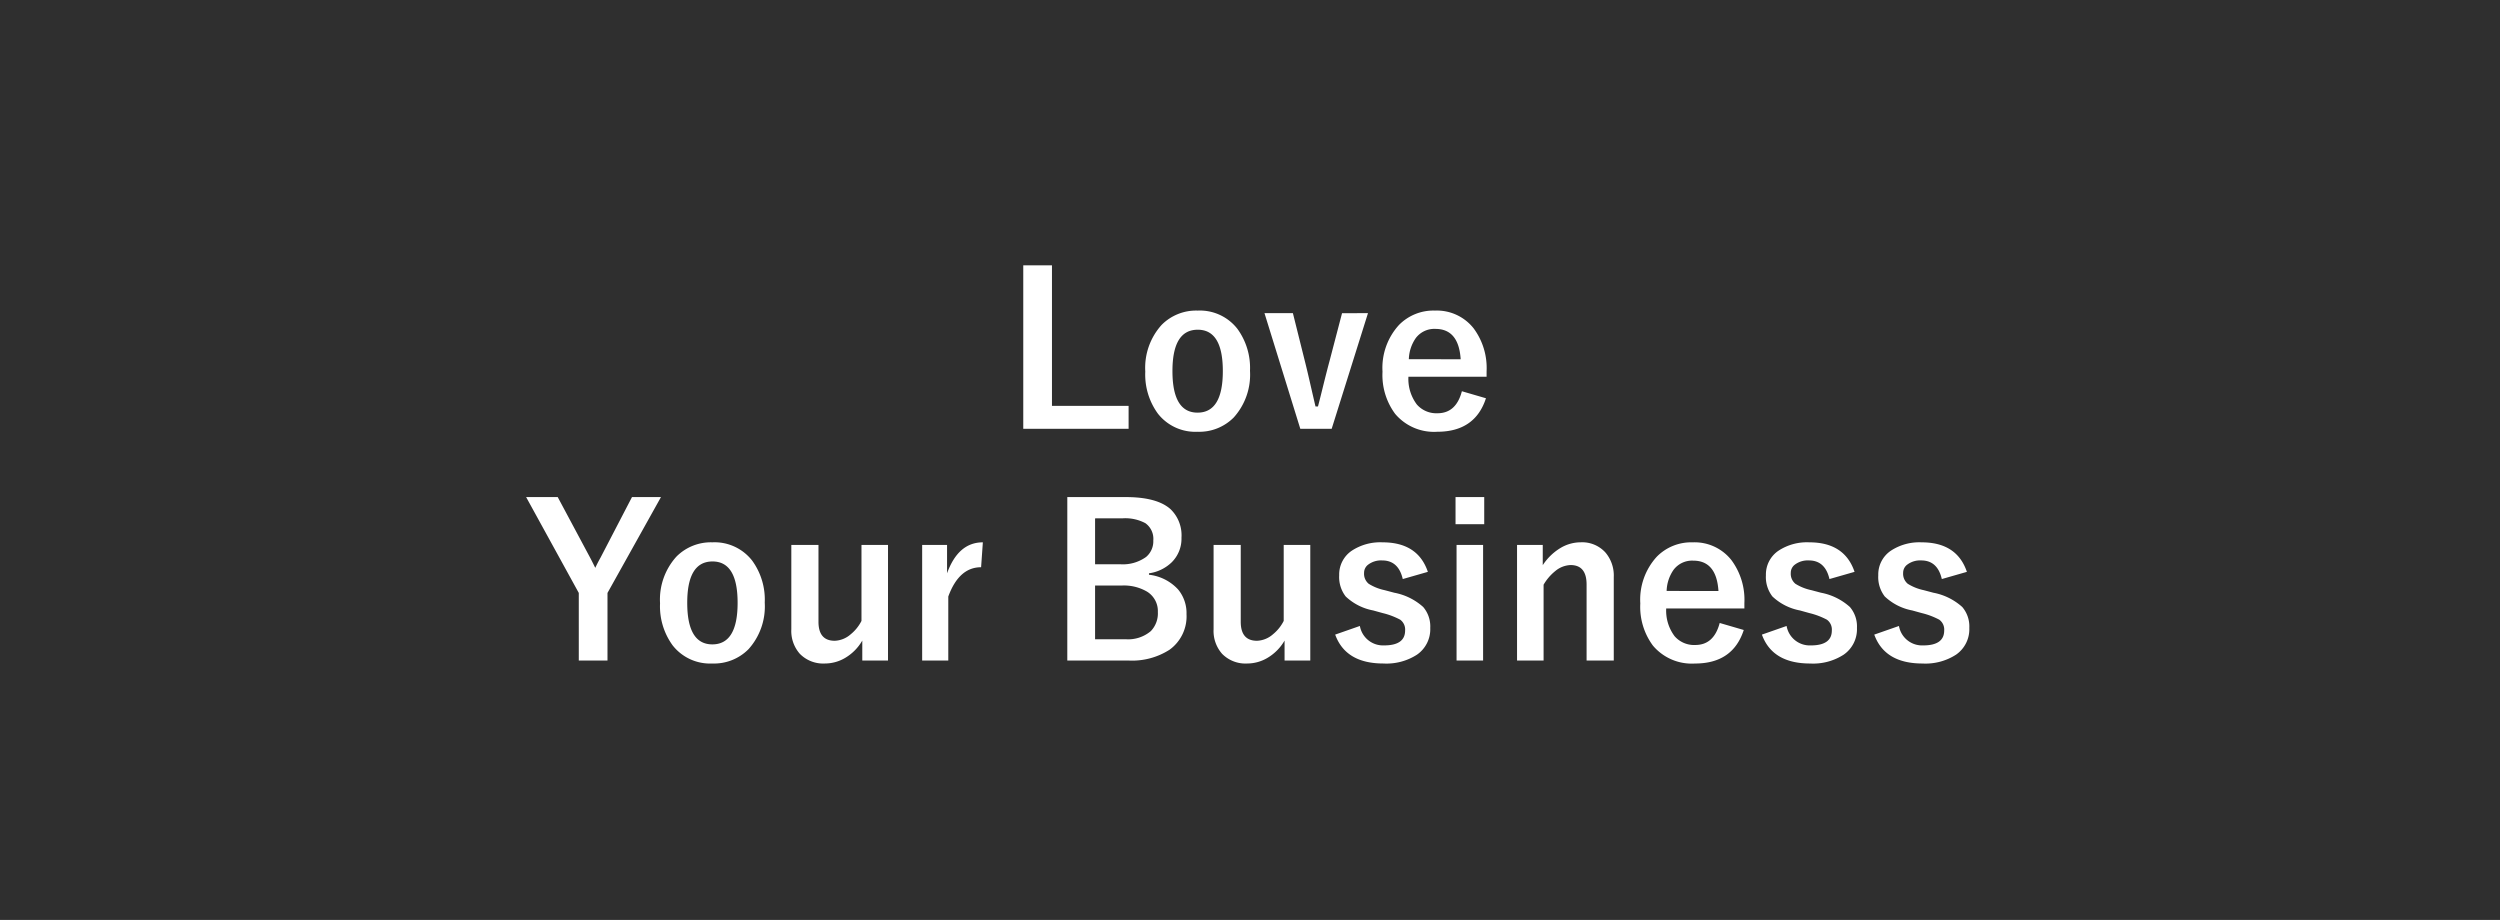 <?xml version="1.0" encoding="UTF-8"?>
<svg xmlns="http://www.w3.org/2000/svg" width="356" height="131" viewBox="0 0 356 131">
  <g id="グループ_3520" data-name="グループ 3520" transform="translate(13073 11111)">
    <rect id="NoPath_-_コピー_12_" data-name="NoPath - コピー (12)" width="356" height="131" transform="translate(-13073 -11111)" fill="#2f2f2f"></rect>
    <path id="パス_2198" data-name="パス 2198" d="M-28.2-23.218v20.01h10.913V.059h-15V-23.218Zm20.757,6.445A6.771,6.771,0,0,1-1.8-14.18,9.434,9.434,0,0,1,0-8.188,9.1,9.1,0,0,1-2.314-1.553,6.9,6.9,0,0,1-7.471.483a6.762,6.762,0,0,1-5.654-2.593A9.449,9.449,0,0,1-14.912-8.1a9.1,9.1,0,0,1,2.329-6.636A6.908,6.908,0,0,1-7.441-16.772Zm0,2.725q-3.6,0-3.6,5.889,0,5.918,3.574,5.918,3.6,0,3.6-5.918Q-3.867-14.048-7.441-14.048ZM16.8-16.406,11.631.059H7.163l-5.1-16.465H6.108l1.714,6.87q.337,1.333.806,3.4.513,2.227.7,3.018h.352q.264-1,.864-3.442.469-1.875.791-3.062l1.772-6.782Zm16.89,9.053H22.559A6.049,6.049,0,0,0,23.76-3.4,3.676,3.676,0,0,0,26.7-2.153q2.651,0,3.472-3.135l3.428,1Q32.051.483,26.66.483a7.236,7.236,0,0,1-5.991-2.549,9.272,9.272,0,0,1-1.8-6.006,9.057,9.057,0,0,1,2.344-6.65,6.864,6.864,0,0,1,5.127-2.051,6.668,6.668,0,0,1,5.508,2.534A9.472,9.472,0,0,1,33.691-8.13ZM30-9.844q-.278-4.321-3.6-4.321a3.3,3.3,0,0,0-2.8,1.318,5.541,5.541,0,0,0-.981,3ZM-83.877,9.782l-7.617,13.652v9.624h-4.087V23.435l-7.5-13.652h4.5l4.629,8.657q.161.293.718,1.421.381-.806.747-1.45l4.482-8.628Zm7.339,6.445A6.771,6.771,0,0,1-70.9,18.82a9.434,9.434,0,0,1,1.8,5.991,9.1,9.1,0,0,1-2.314,6.636,6.9,6.9,0,0,1-5.156,2.036,6.762,6.762,0,0,1-5.654-2.593A9.449,9.449,0,0,1-84.009,24.9a9.1,9.1,0,0,1,2.329-6.636A6.908,6.908,0,0,1-76.538,16.228Zm0,2.725q-3.6,0-3.6,5.889,0,5.918,3.574,5.918,3.6,0,3.6-5.918Q-72.964,18.952-76.538,18.952Zm24.99-2.358V33.059H-55.21V30.217a6.8,6.8,0,0,1-2.476,2.49,5.66,5.66,0,0,1-2.871.776A4.649,4.649,0,0,1-64.1,32.106a4.907,4.907,0,0,1-1.216-3.486V16.594h3.867V27.536q0,2.71,2.314,2.71a3.641,3.641,0,0,0,2.256-.908,5.853,5.853,0,0,0,1.553-1.919V16.594Zm13.506-.366-.249,3.545q-3.149,0-4.673,4.175v9.111h-3.721V16.594h3.545v4.043Q-41.543,16.228-38.042,16.228Zm12.026-6.445h8.306q4.482,0,6.4,1.729a5.167,5.167,0,0,1,1.553,4.058,4.732,4.732,0,0,1-1.421,3.53,5.8,5.8,0,0,1-3.208,1.538v.205a6.623,6.623,0,0,1,4.146,2.095,5.259,5.259,0,0,1,1.2,3.516,5.859,5.859,0,0,1-2.417,5.068,9.851,9.851,0,0,1-5.83,1.538h-8.73Zm3.955,3.032v6.533h3.545a5.657,5.657,0,0,0,3.721-1.04,2.905,2.905,0,0,0,1.025-2.344A2.731,2.731,0,0,0-14.9,13.5a6.046,6.046,0,0,0-3.267-.688Zm0,9.565v7.646h4.321a5,5,0,0,0,3.618-1.157,3.631,3.631,0,0,0,1-2.71,3.251,3.251,0,0,0-1.523-2.9,6.517,6.517,0,0,0-3.6-.879ZM8.584,16.594V33.059H4.922V30.217a6.8,6.8,0,0,1-2.476,2.49,5.66,5.66,0,0,1-2.871.776A4.649,4.649,0,0,1-3.97,32.106,4.907,4.907,0,0,1-5.186,28.62V16.594h3.867V27.536q0,2.71,2.314,2.71a3.641,3.641,0,0,0,2.256-.908A5.853,5.853,0,0,0,4.8,27.419V16.594Zm16.743,3.838-3.574,1.025q-.615-2.651-2.93-2.651a3.041,3.041,0,0,0-1.978.586,1.445,1.445,0,0,0-.6,1.187,1.845,1.845,0,0,0,.659,1.553,7.012,7.012,0,0,0,2.271.908l1.377.366a8.5,8.5,0,0,1,4.116,2.036,4.26,4.26,0,0,1,1,2.974,4.4,4.4,0,0,1-1.89,3.809A8.011,8.011,0,0,1,19,33.483q-5.376,0-6.87-4.116l3.516-1.23a3.349,3.349,0,0,0,3.442,2.769q3,0,3-2.124a1.734,1.734,0,0,0-.7-1.538,10.575,10.575,0,0,0-2.476-.937l-1.377-.381a7.763,7.763,0,0,1-3.911-1.992,4.513,4.513,0,0,1-.923-3.018,4.082,4.082,0,0,1,1.8-3.5,7.36,7.36,0,0,1,4.38-1.187Q23.906,16.228,25.327,20.432Zm7.866-3.838V33.059H29.414V16.594Zm.161-6.812v3.867H29.268V9.782Zm8.335,6.812v2.886A7.857,7.857,0,0,1,44.268,17a5.635,5.635,0,0,1,2.827-.776,4.46,4.46,0,0,1,3.53,1.465A5.053,5.053,0,0,1,51.8,21.179v11.88H47.93V22.233q0-2.769-2.285-2.769a3.6,3.6,0,0,0-2.168.85,7,7,0,0,0-1.67,1.948v10.8H38.027V16.594ZM70.4,25.646H59.268a6.049,6.049,0,0,0,1.2,3.955,3.676,3.676,0,0,0,2.944,1.245q2.651,0,3.472-3.135l3.428,1q-1.553,4.775-6.943,4.775a7.236,7.236,0,0,1-5.991-2.549,9.272,9.272,0,0,1-1.8-6.006,9.057,9.057,0,0,1,2.344-6.65,6.864,6.864,0,0,1,5.127-2.051,6.668,6.668,0,0,1,5.508,2.534A9.472,9.472,0,0,1,70.4,24.87Zm-3.691-2.49q-.278-4.321-3.6-4.321a3.3,3.3,0,0,0-2.8,1.318,5.541,5.541,0,0,0-.981,3Zm19.38-2.725-3.574,1.025q-.615-2.651-2.93-2.651a3.041,3.041,0,0,0-1.978.586,1.445,1.445,0,0,0-.6,1.187,1.845,1.845,0,0,0,.659,1.553,7.012,7.012,0,0,0,2.271.908l1.377.366a8.5,8.5,0,0,1,4.116,2.036,4.26,4.26,0,0,1,1,2.974,4.4,4.4,0,0,1-1.89,3.809,8.011,8.011,0,0,1-4.775,1.26q-5.376,0-6.87-4.116l3.516-1.23a3.349,3.349,0,0,0,3.442,2.769q3,0,3-2.124a1.734,1.734,0,0,0-.7-1.538,10.575,10.575,0,0,0-2.476-.937L78.3,25.925a7.763,7.763,0,0,1-3.911-1.992,4.513,4.513,0,0,1-.923-3.018,4.082,4.082,0,0,1,1.8-3.5,7.36,7.36,0,0,1,4.38-1.187Q84.668,16.228,86.089,20.432Zm16,0-3.574,1.025q-.615-2.651-2.93-2.651a3.041,3.041,0,0,0-1.978.586,1.445,1.445,0,0,0-.6,1.187,1.845,1.845,0,0,0,.659,1.553,7.012,7.012,0,0,0,2.271.908l1.377.366a8.5,8.5,0,0,1,4.116,2.036,4.26,4.26,0,0,1,1,2.974,4.4,4.4,0,0,1-1.89,3.809,8.011,8.011,0,0,1-4.775,1.26q-5.376,0-6.87-4.116l3.516-1.23a3.349,3.349,0,0,0,3.442,2.769q3,0,3-2.124a1.734,1.734,0,0,0-.7-1.538,10.575,10.575,0,0,0-2.476-.937l-1.377-.381a7.763,7.763,0,0,1-3.911-1.992,4.513,4.513,0,0,1-.923-3.018,4.082,4.082,0,0,1,1.8-3.5,7.36,7.36,0,0,1,4.38-1.187Q100.664,16.228,102.085,20.432Z" transform="translate(-12895 -11050)" fill="#fff"></path>
  </g>
</svg>
